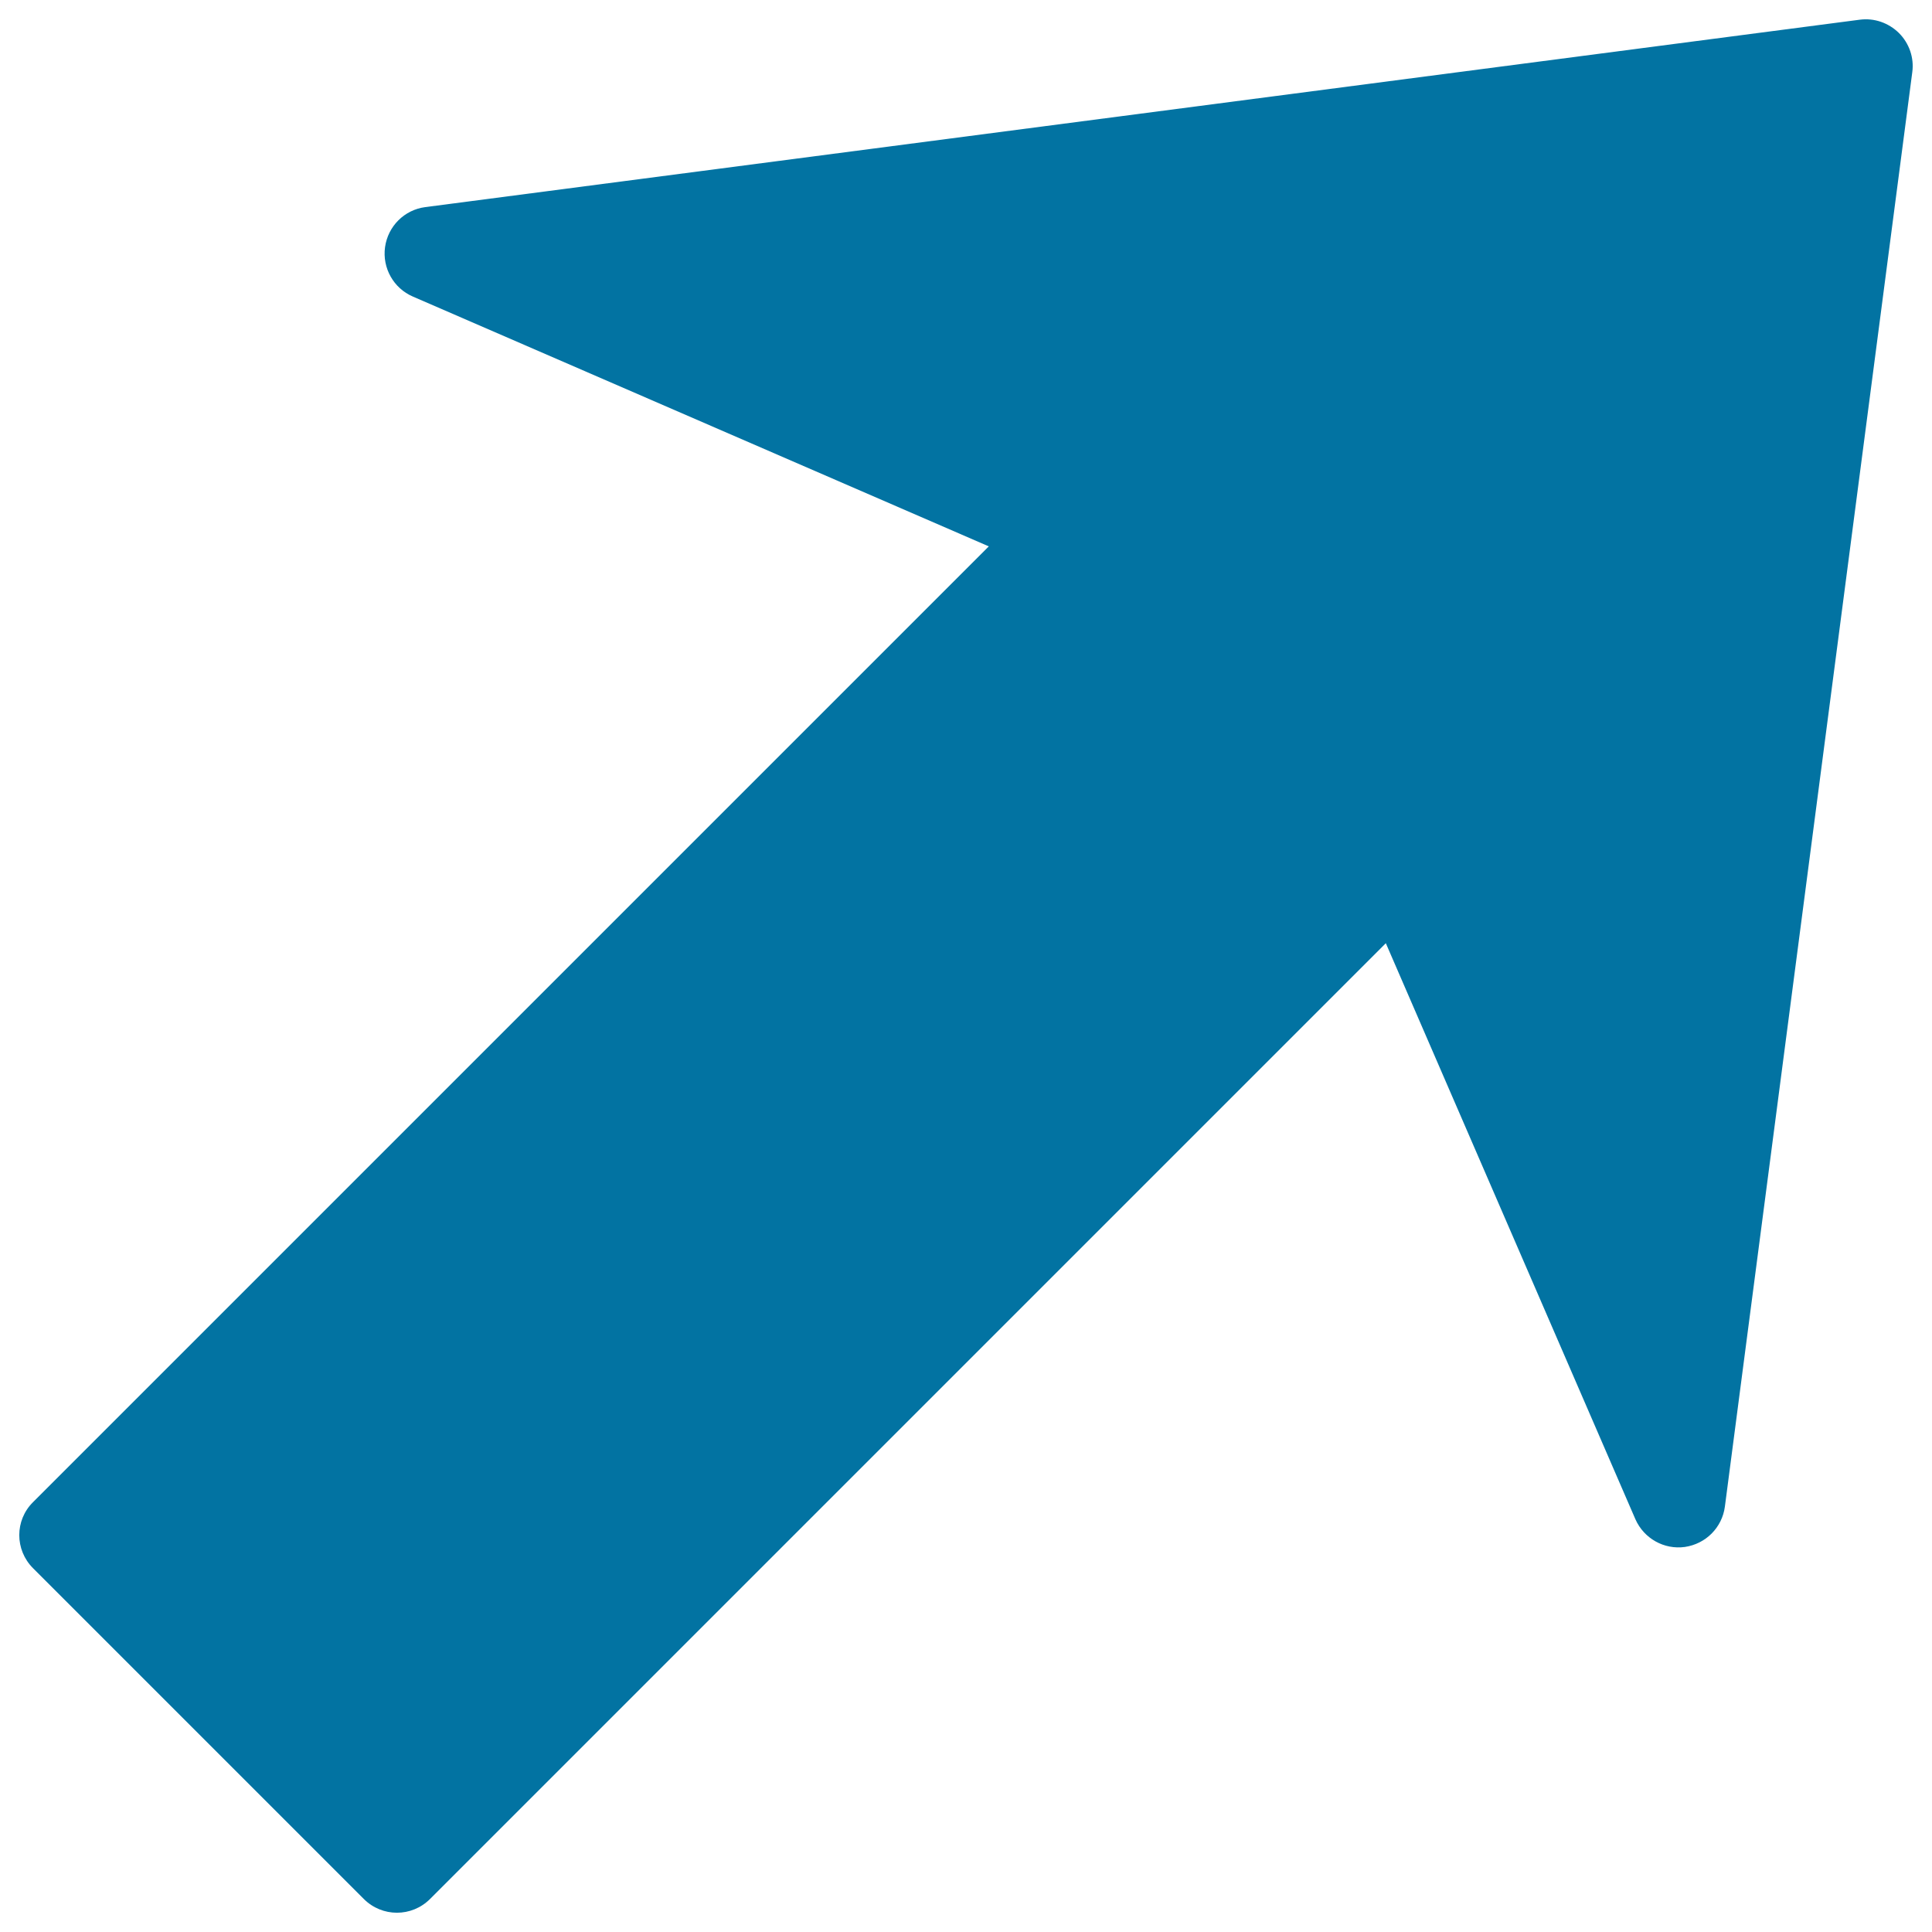 <svg xmlns="http://www.w3.org/2000/svg" viewBox="0 0 1000 1000" style="fill:#0273a2">
<title>Arrow Up Right SVG icon</title>
<g><path d="M989.8,37.3l-97,742.5c-0.7,5.4-3.2,10.3-6.9,14c-3.6,3.6-8.4,6.1-13.8,6.9c-10.8,1.5-21.2-4.4-25.6-14.3L717.3,488.2L222.6,982.9c-9.5,9.5-24.8,9.5-34.3,0L17.1,811.7c-9.5-9.5-9.5-24.8,0-34.2l494.7-494.7L213.7,153.5c-10-4.3-15.9-14.8-14.4-25.6c1.5-10.8,10-19.3,20.8-20.7l742.5-97c7.5-1,14.9,1.6,20.3,6.9C988.2,22.4,990.8,29.9,989.8,37.3z"/></g>
</svg>